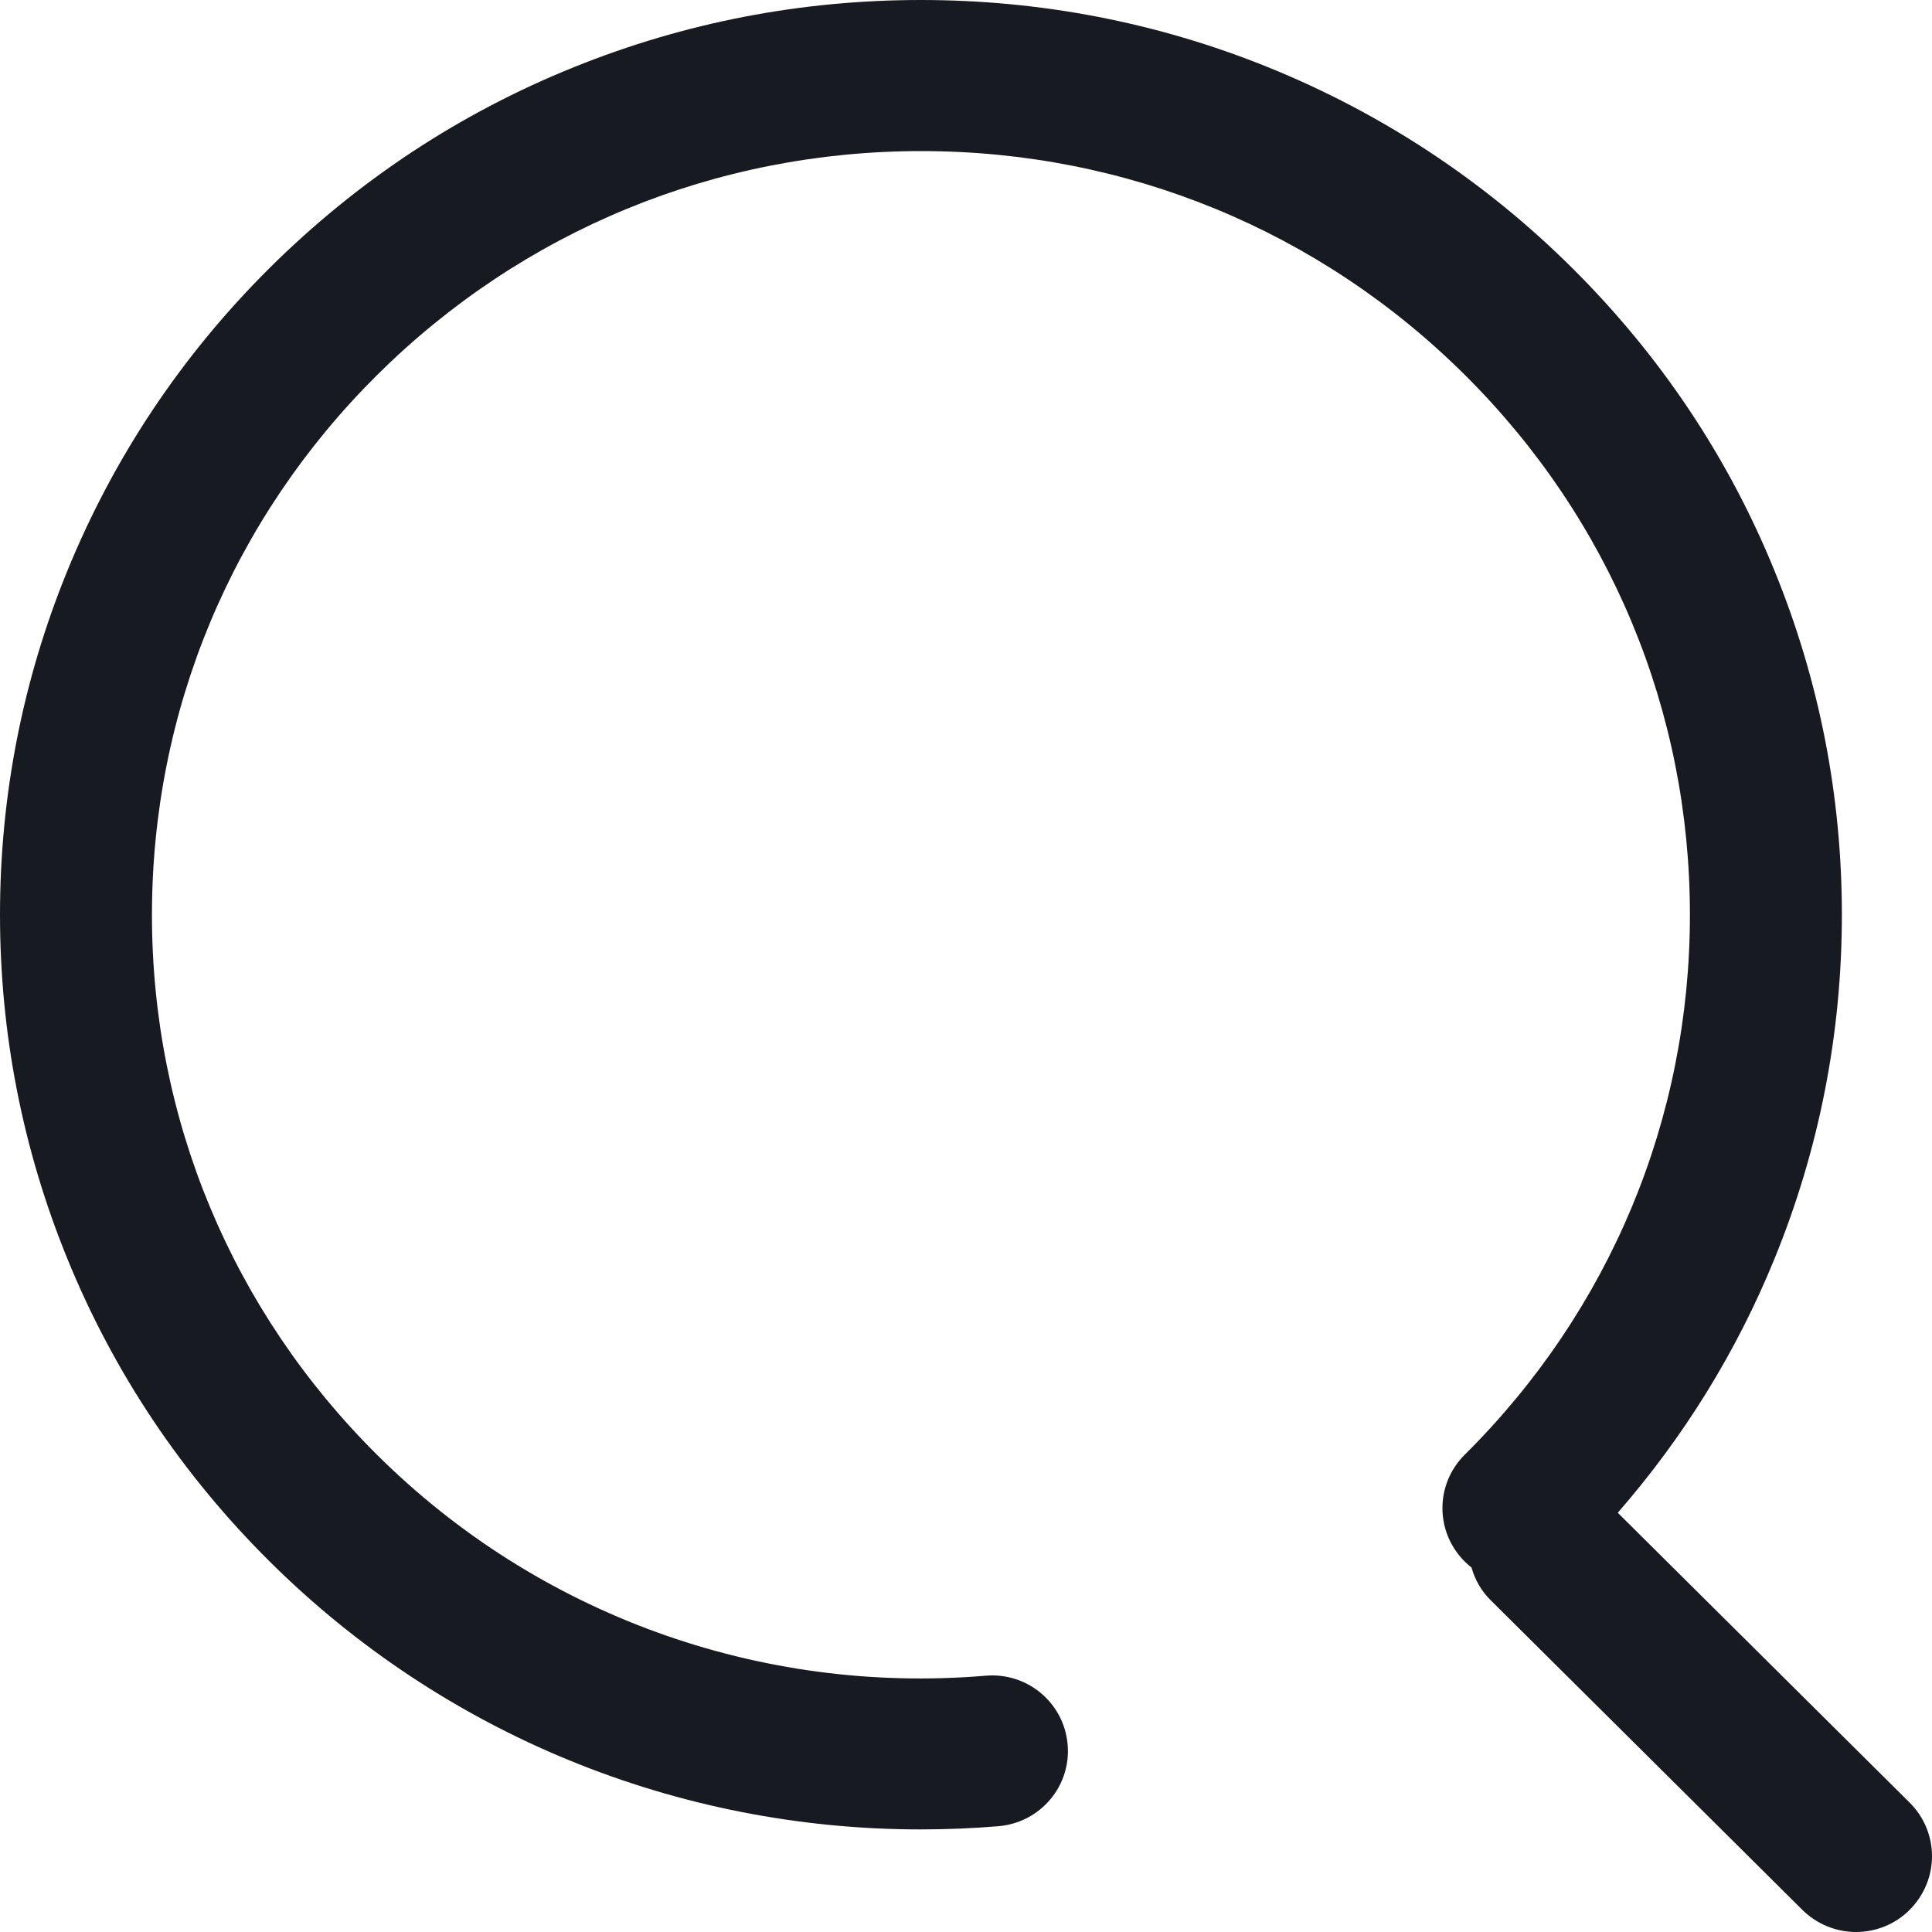 <svg width="20" height="20" viewBox="0 0 20 20" fill="none" xmlns="http://www.w3.org/2000/svg">
<path d="M19.769 18.661L16.747 15.66C17.431 14.875 17.976 13.995 18.369 13.032C18.833 11.896 19.067 10.698 19.067 9.469C19.067 8.24 18.833 7.042 18.369 5.907C17.89 4.731 17.186 3.679 16.274 2.773C15.366 1.871 14.303 1.171 13.12 0.693C11.977 0.232 10.771 0 9.533 0C8.296 0 7.09 0.232 5.947 0.693C4.763 1.169 3.704 1.868 2.792 2.773C1.883 3.676 1.179 4.731 0.698 5.907C0.234 7.042 0 8.24 0 9.469C0 10.698 0.234 11.896 0.698 13.032C1.177 14.207 1.881 15.26 2.792 16.165C4.59 17.951 7.009 18.938 9.529 18.938C9.797 18.938 10.067 18.927 10.334 18.905C10.769 18.869 11.09 18.489 11.052 18.06C11.016 17.629 10.636 17.309 10.202 17.347C7.859 17.544 5.564 16.71 3.904 15.061C2.401 13.568 1.573 11.583 1.573 9.471C1.573 7.359 2.401 5.375 3.904 3.882C5.411 2.387 7.409 1.564 9.536 1.564C11.662 1.564 13.66 2.387 15.163 3.88C16.666 5.373 17.494 7.357 17.494 9.469C17.494 11.581 16.666 13.566 15.163 15.059C14.855 15.365 14.855 15.859 15.163 16.165C15.185 16.187 15.208 16.207 15.233 16.227C15.269 16.353 15.334 16.471 15.435 16.569L18.657 19.77C18.81 19.922 19.013 20 19.213 20C19.413 20 19.616 19.924 19.769 19.77C20.077 19.461 20.077 18.968 19.769 18.661Z" fill="#171A20"/>
</svg>
